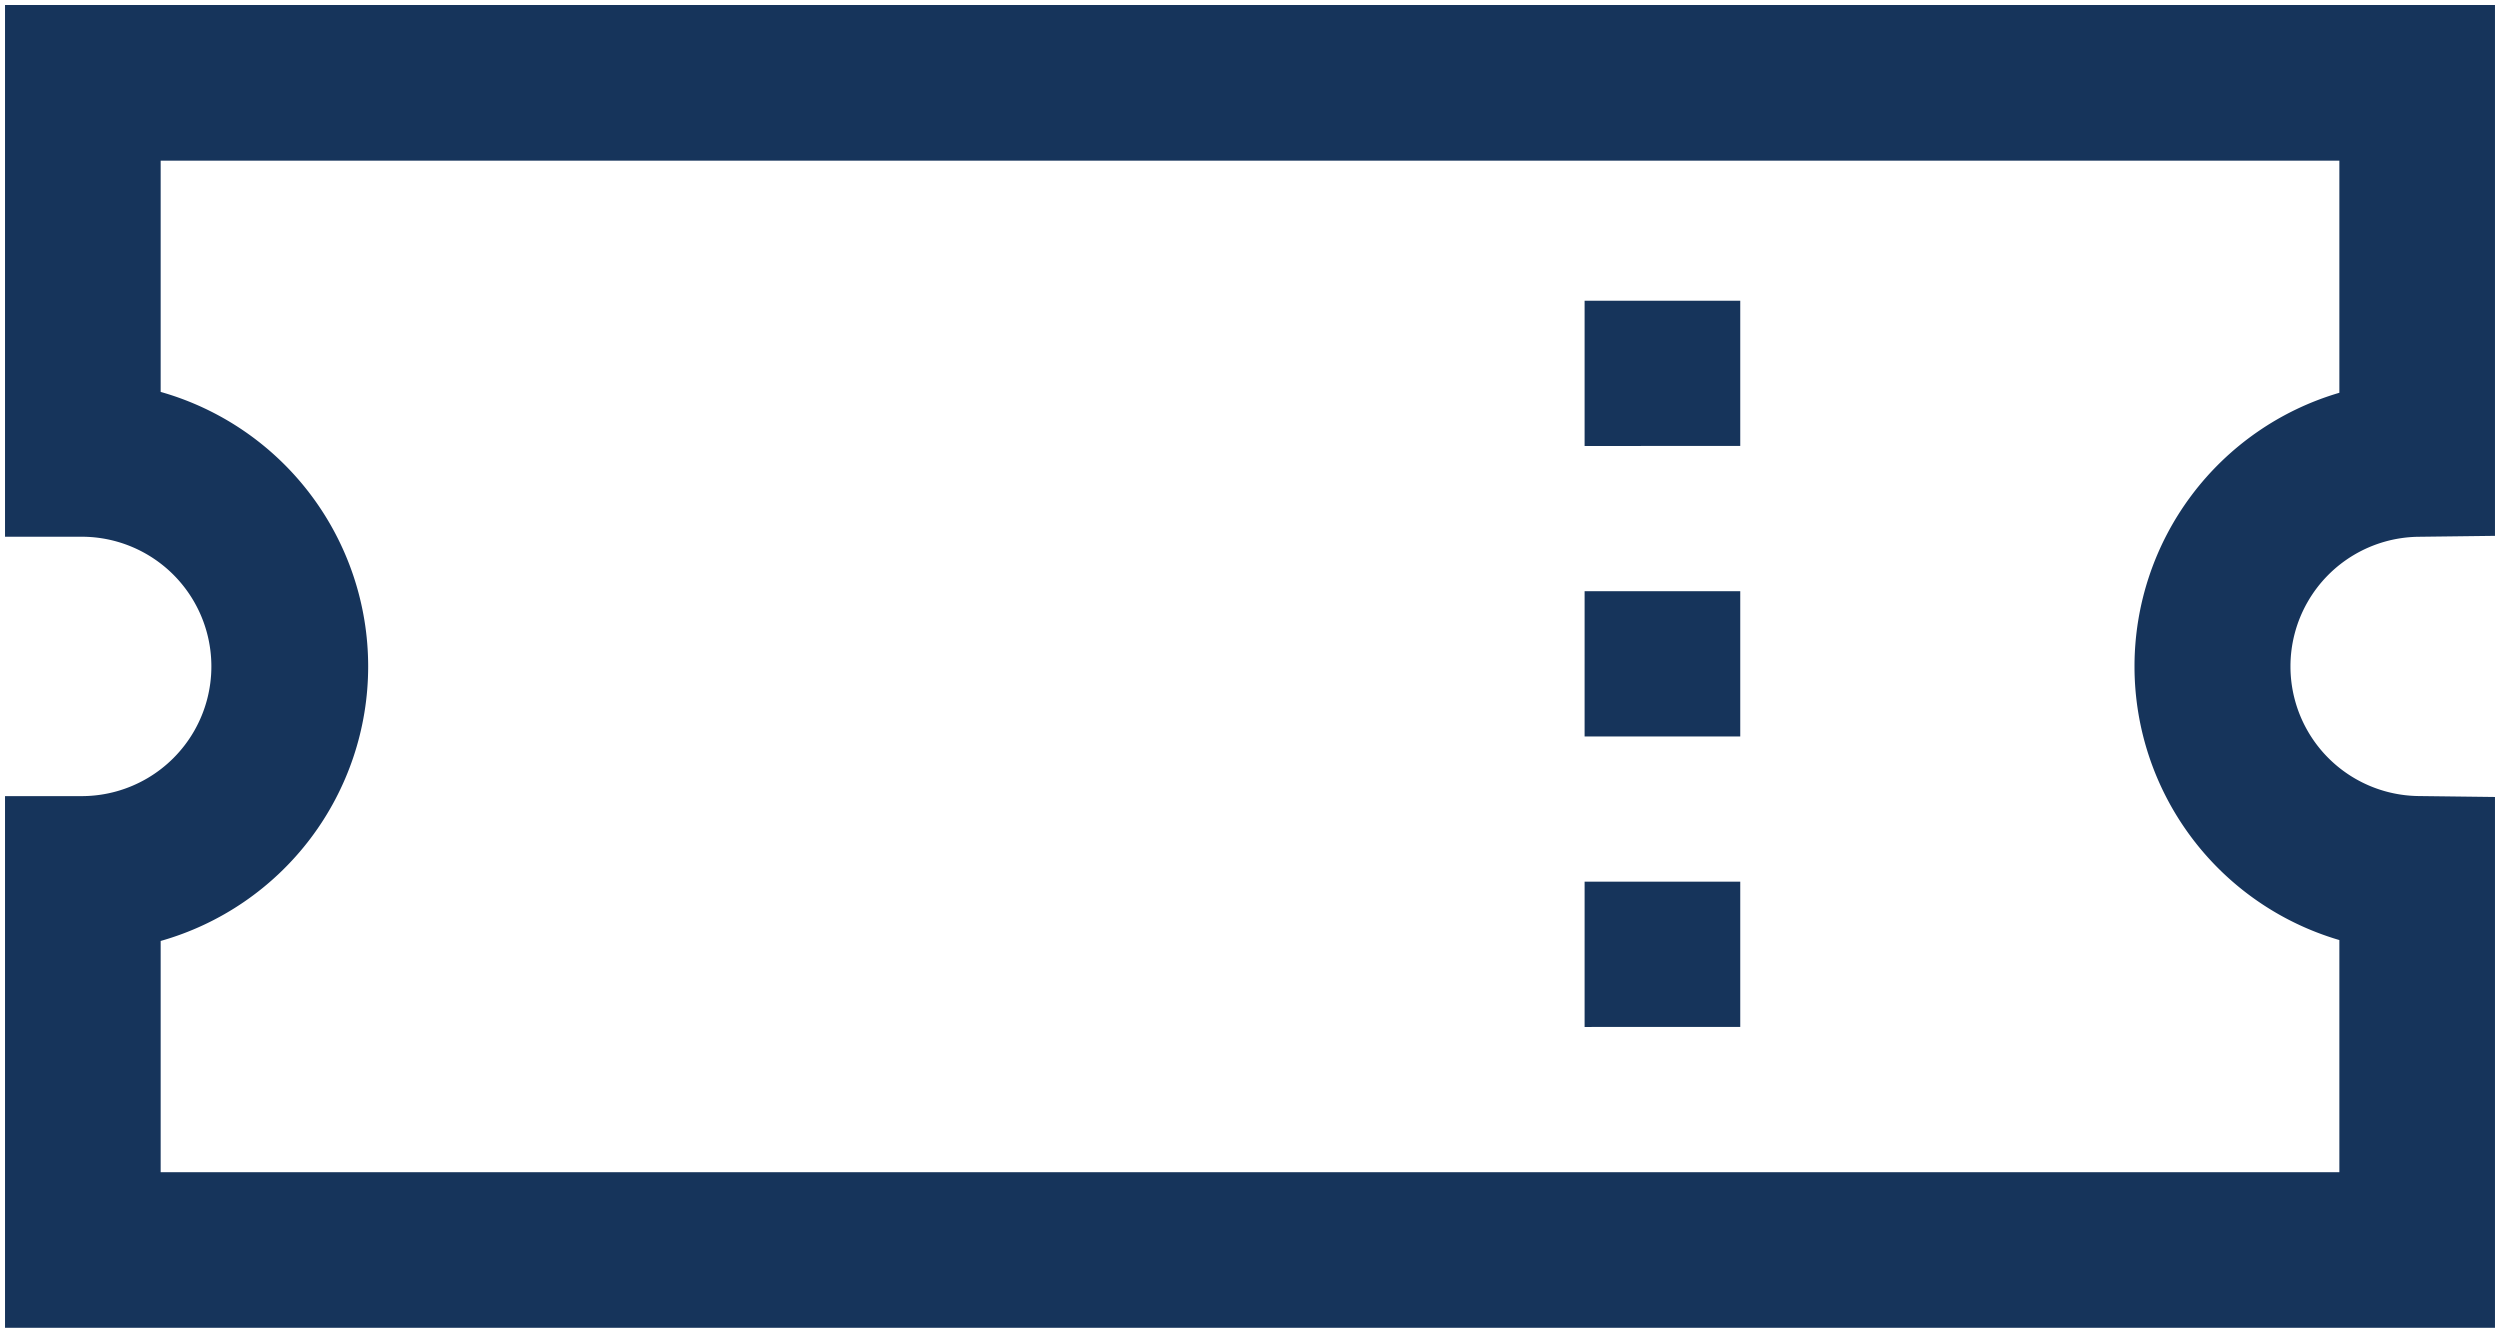 <svg xmlns="http://www.w3.org/2000/svg" width="248.958" height="132.729" viewBox="0 0 248.958 132.729">
  <path id="쿠폰" d="M0,131.728V78.779H7.748a12.915,12.915,0,0,0,0-25.829H0V0H247.958V52.861l-7.653.094a12.91,12.91,0,0,0,0,25.817l7.653.094v52.862Zm15.5-93.2a28.416,28.416,0,0,1,0,54.676V116.23H232.461V93.114a28.4,28.4,0,0,1,0-54.5V15.5H15.5Zm141.8,63.241V87.3h15.5v14.464Zm0-28.928V58.374h15.5V72.838Zm0-28.929V29.445h15.5V43.909Z" transform="translate(0.5 0.5)" fill="#16345B" stroke="rgba(0,0,0,0)" stroke-miterlimit="10" stroke-width="1"/>
</svg>
